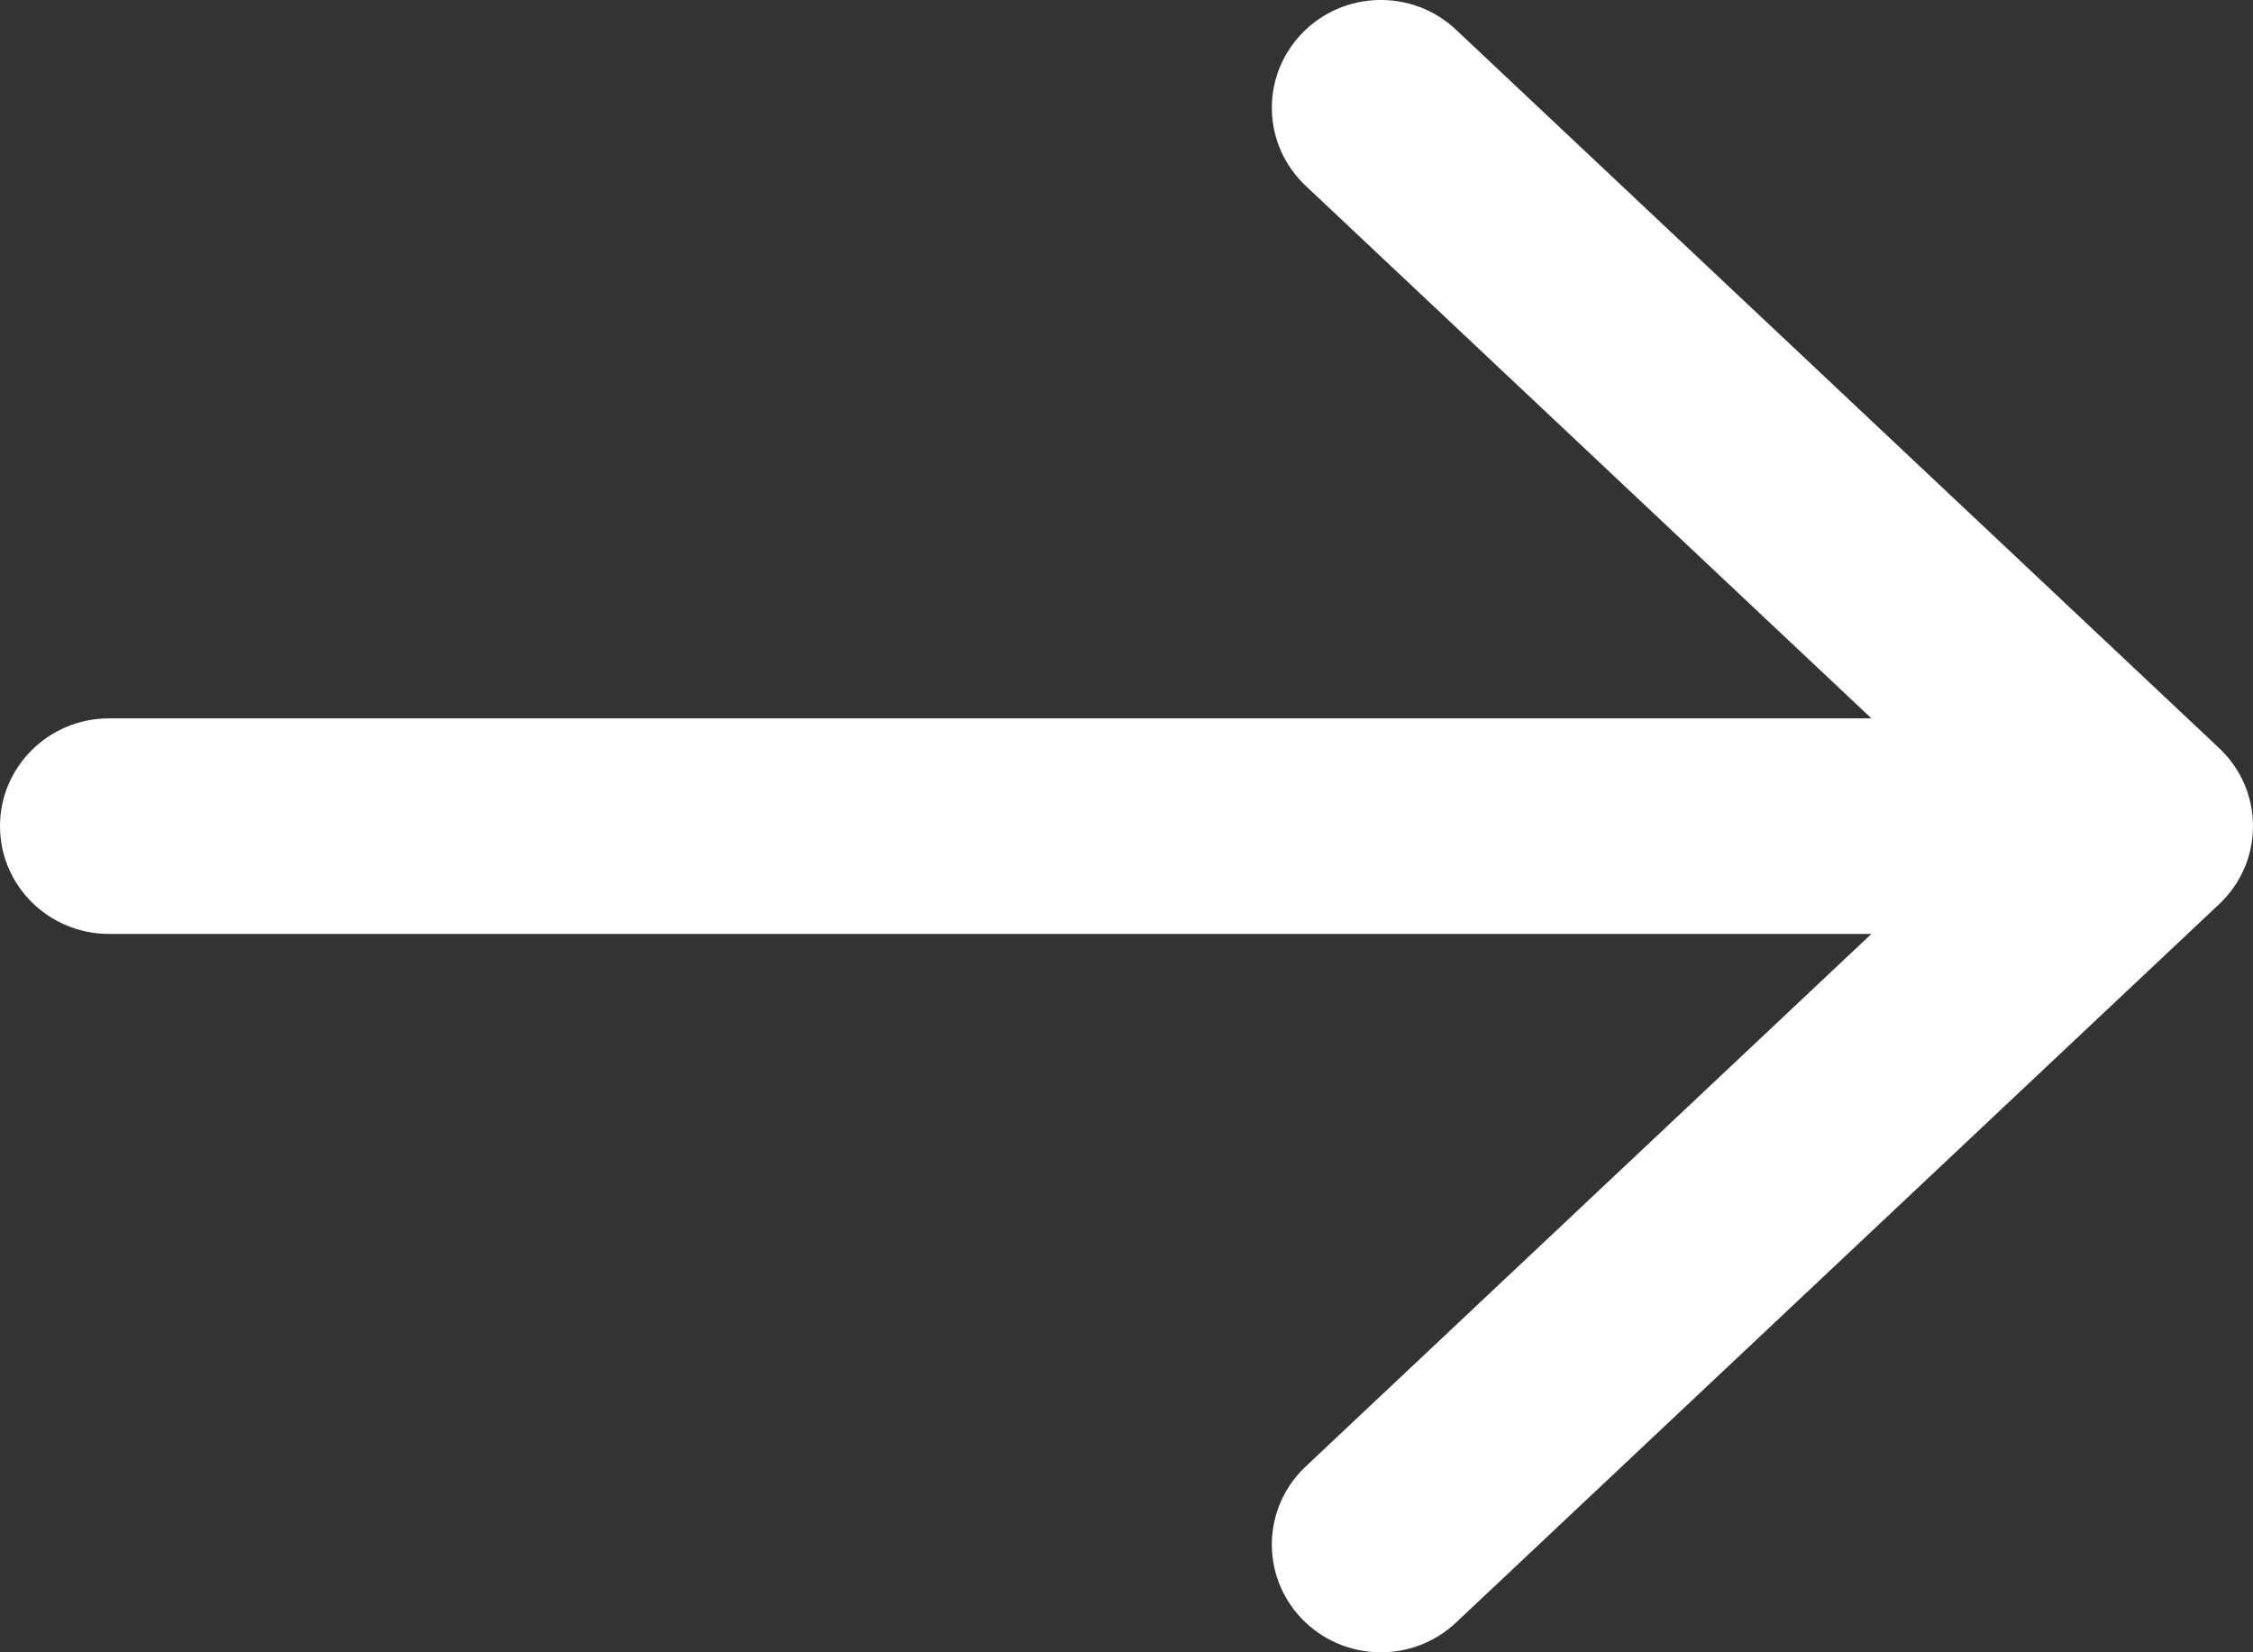 <svg xmlns="http://www.w3.org/2000/svg" width="30" height="22" viewBox="0 0 30 22" fill="none"><rect x="0" y="0" width="30" height="22" fill="#333333" stroke="none"/><path d="M17.386 19.526C16.805 20.073 16.783 20.981 17.336 21.555C17.889 22.128 18.808 22.151 19.388 21.604L17.386 19.526ZM29.549 12.039C30.13 11.492 30.152 10.584 29.599 10.011C29.047 9.437 28.128 9.414 27.547 9.961L29.549 12.039ZM27.547 12.039C28.128 12.585 29.047 12.563 29.599 11.989C30.152 11.416 30.13 10.508 29.549 9.961L27.547 12.039ZM19.388 0.396C18.808 -0.151 17.889 -0.129 17.336 0.445C16.783 1.019 16.805 1.927 17.386 2.474L19.388 0.396ZM28.548 12.435C29.35 12.435 30 11.792 30 11C30 10.208 29.35 9.565 28.548 9.565V12.435ZM1.452 9.565C0.65 9.565 0 10.208 0 11C0 11.792 0.65 12.435 1.452 12.435V9.565ZM19.388 21.604L29.549 12.039L27.547 9.961L17.386 19.526L19.388 21.604ZM29.549 9.961L19.388 0.396L17.386 2.474L27.547 12.039L29.549 9.961ZM28.548 9.565H1.452V12.435H28.548V9.565Z" fill="white"></path></svg>